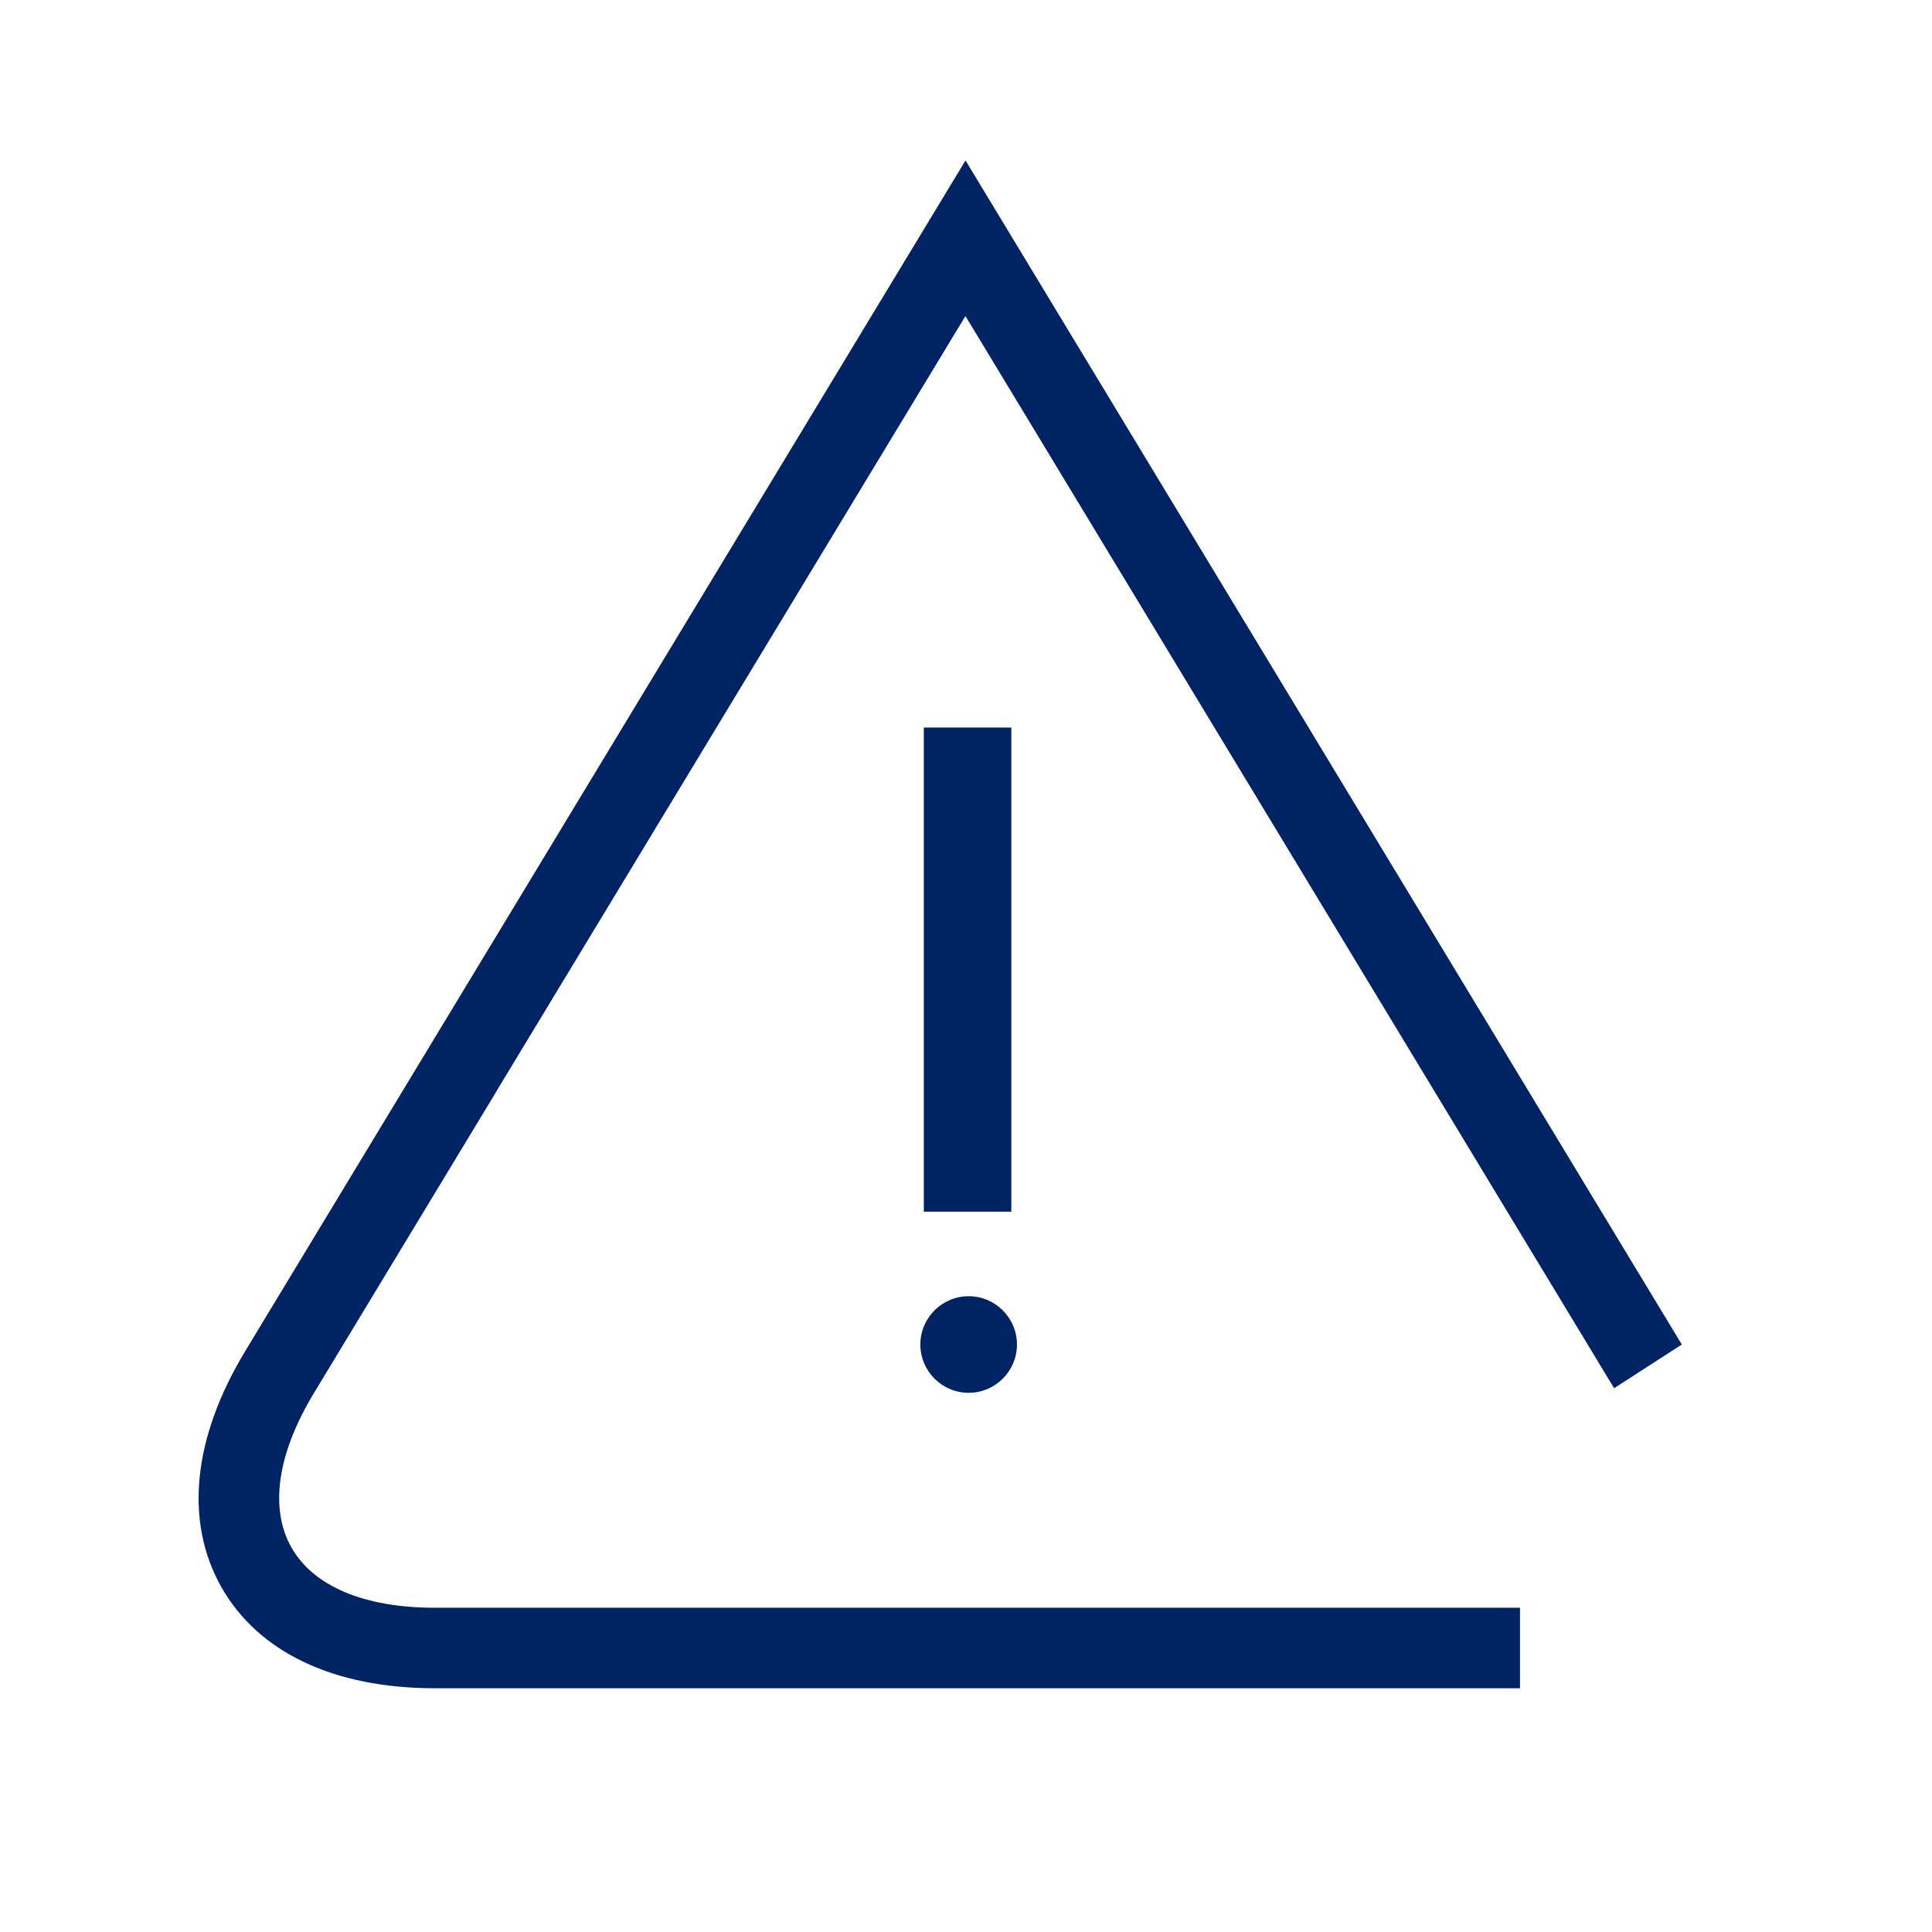 <?xml version="1.0" encoding="utf-8"?>
<!-- Generator: Adobe Illustrator 22.0.1, SVG Export Plug-In . SVG Version: 6.00 Build 0)  -->
<svg version="1.1" id="Icon" xmlns="http://www.w3.org/2000/svg" xmlns:xlink="http://www.w3.org/1999/xlink" x="0px" y="0px"
	 viewBox="0 0 24 24" style="enable-background:new 0 0 24 24;" xml:space="preserve">
<style type="text/css">
	.st0{fill:#002364;}
</style>
<g>
	<rect x="11.476" y="9.038" class="st0" width="1.087" height="6.014"/>
	<path class="st0" d="M12.033,17.302c0.331,0,0.6-0.269,0.6-0.6c0-0.331-0.269-0.6-0.6-0.6s-0.6,0.269-0.6,0.6
		C11.433,17.033,11.702,17.302,12.033,17.302z"/>
	<path class="st0" d="M20.892,16.702L11.994,1.993l-8.669,14.33l0,0l-0.282,0.467c-0.648,1.072-0.753,2.109-0.295,2.922
		s1.4,1.26,2.652,1.26h2.032h2.317h9.133v-1H9.749H7.432H5.4c-0.875,0-1.508-0.267-1.781-0.751s-0.174-1.164,0.279-1.913
		l2.251-3.721l-0.001,0l5.845-9.661l8.058,13.319L20.892,16.702z"/>
</g>
</svg>
